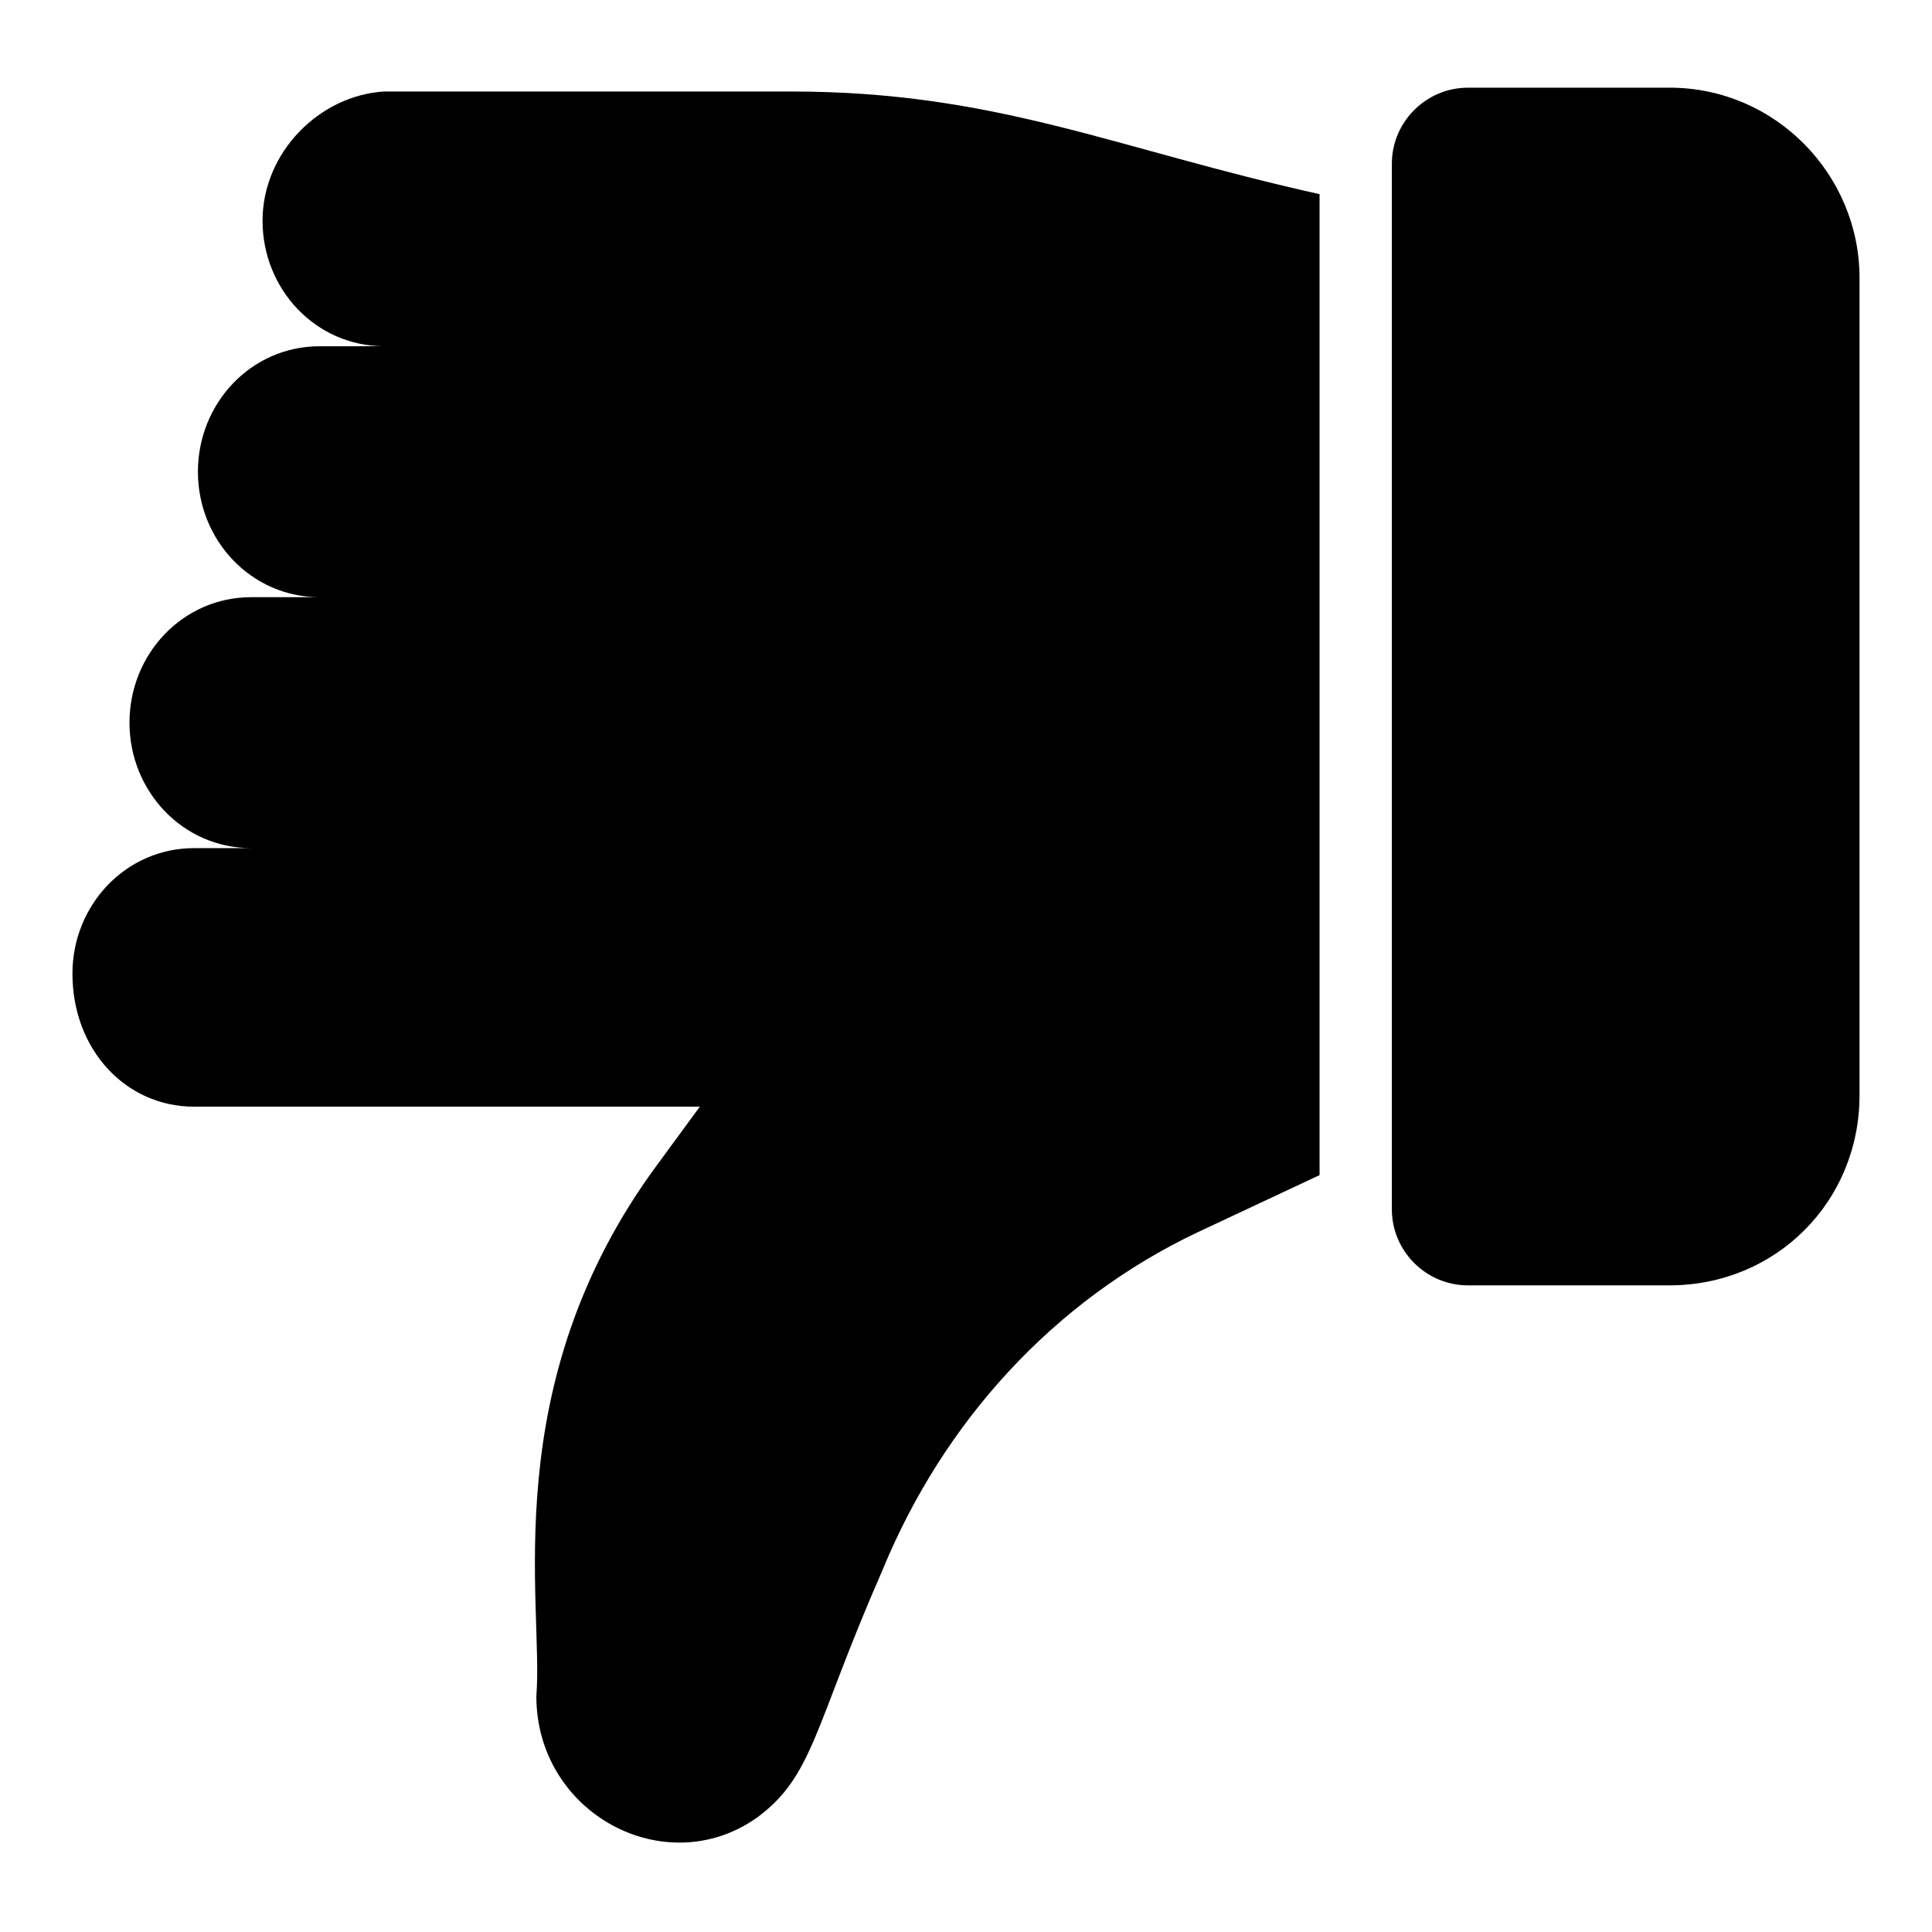<?xml version="1.0" encoding="UTF-8"?>
<!-- The Best Svg Icon site in the world: iconSvg.co, Visit us! https://iconsvg.co -->
<svg fill="#000000" width="800px" height="800px" version="1.1" viewBox="144 144 512 512" xmlns="http://www.w3.org/2000/svg">
 <g>
  <path d="m195.45 437.28h134.01l-11.082 15.113c-43.328 58.441-30.23 116.88-32.242 141.07 0 31.234 34.258 49.375 58.441 32.242 15.113-11.082 15.113-24.184 33.25-65.496 16.121-39.297 45.344-71.539 83.633-89.68l32.242-15.113v-259.96c-54.41-12.094-85.648-27.207-140.06-27.207h-107.82c-17.129 1.008-32.242 16.121-32.242 34.258 0 18.137 14.105 33.25 32.242 33.25l-17.129 0.004c-18.137 0-32.242 15.113-32.242 33.25 0 18.137 14.105 33.25 32.242 33.25h-18.137c-18.137 0-32.242 15.113-32.242 33.25 0 18.137 14.105 33.25 32.242 33.25h-3.023l-12.09 0.004c-18.137 0-32.242 15.113-32.242 33.25-0.004 20.156 14.105 35.27 32.242 35.27z"/>
  <path d="m586.41 167.24h-53.402c-11.082 0-20.152 9.07-20.152 20.152v277.09c0 11.082 9.07 20.152 20.152 20.152h53.402c28.215 0 50.383-22.168 50.383-50.383v-216.64c0-27.203-22.168-50.379-50.383-50.379z"/>
 </g>
</svg>